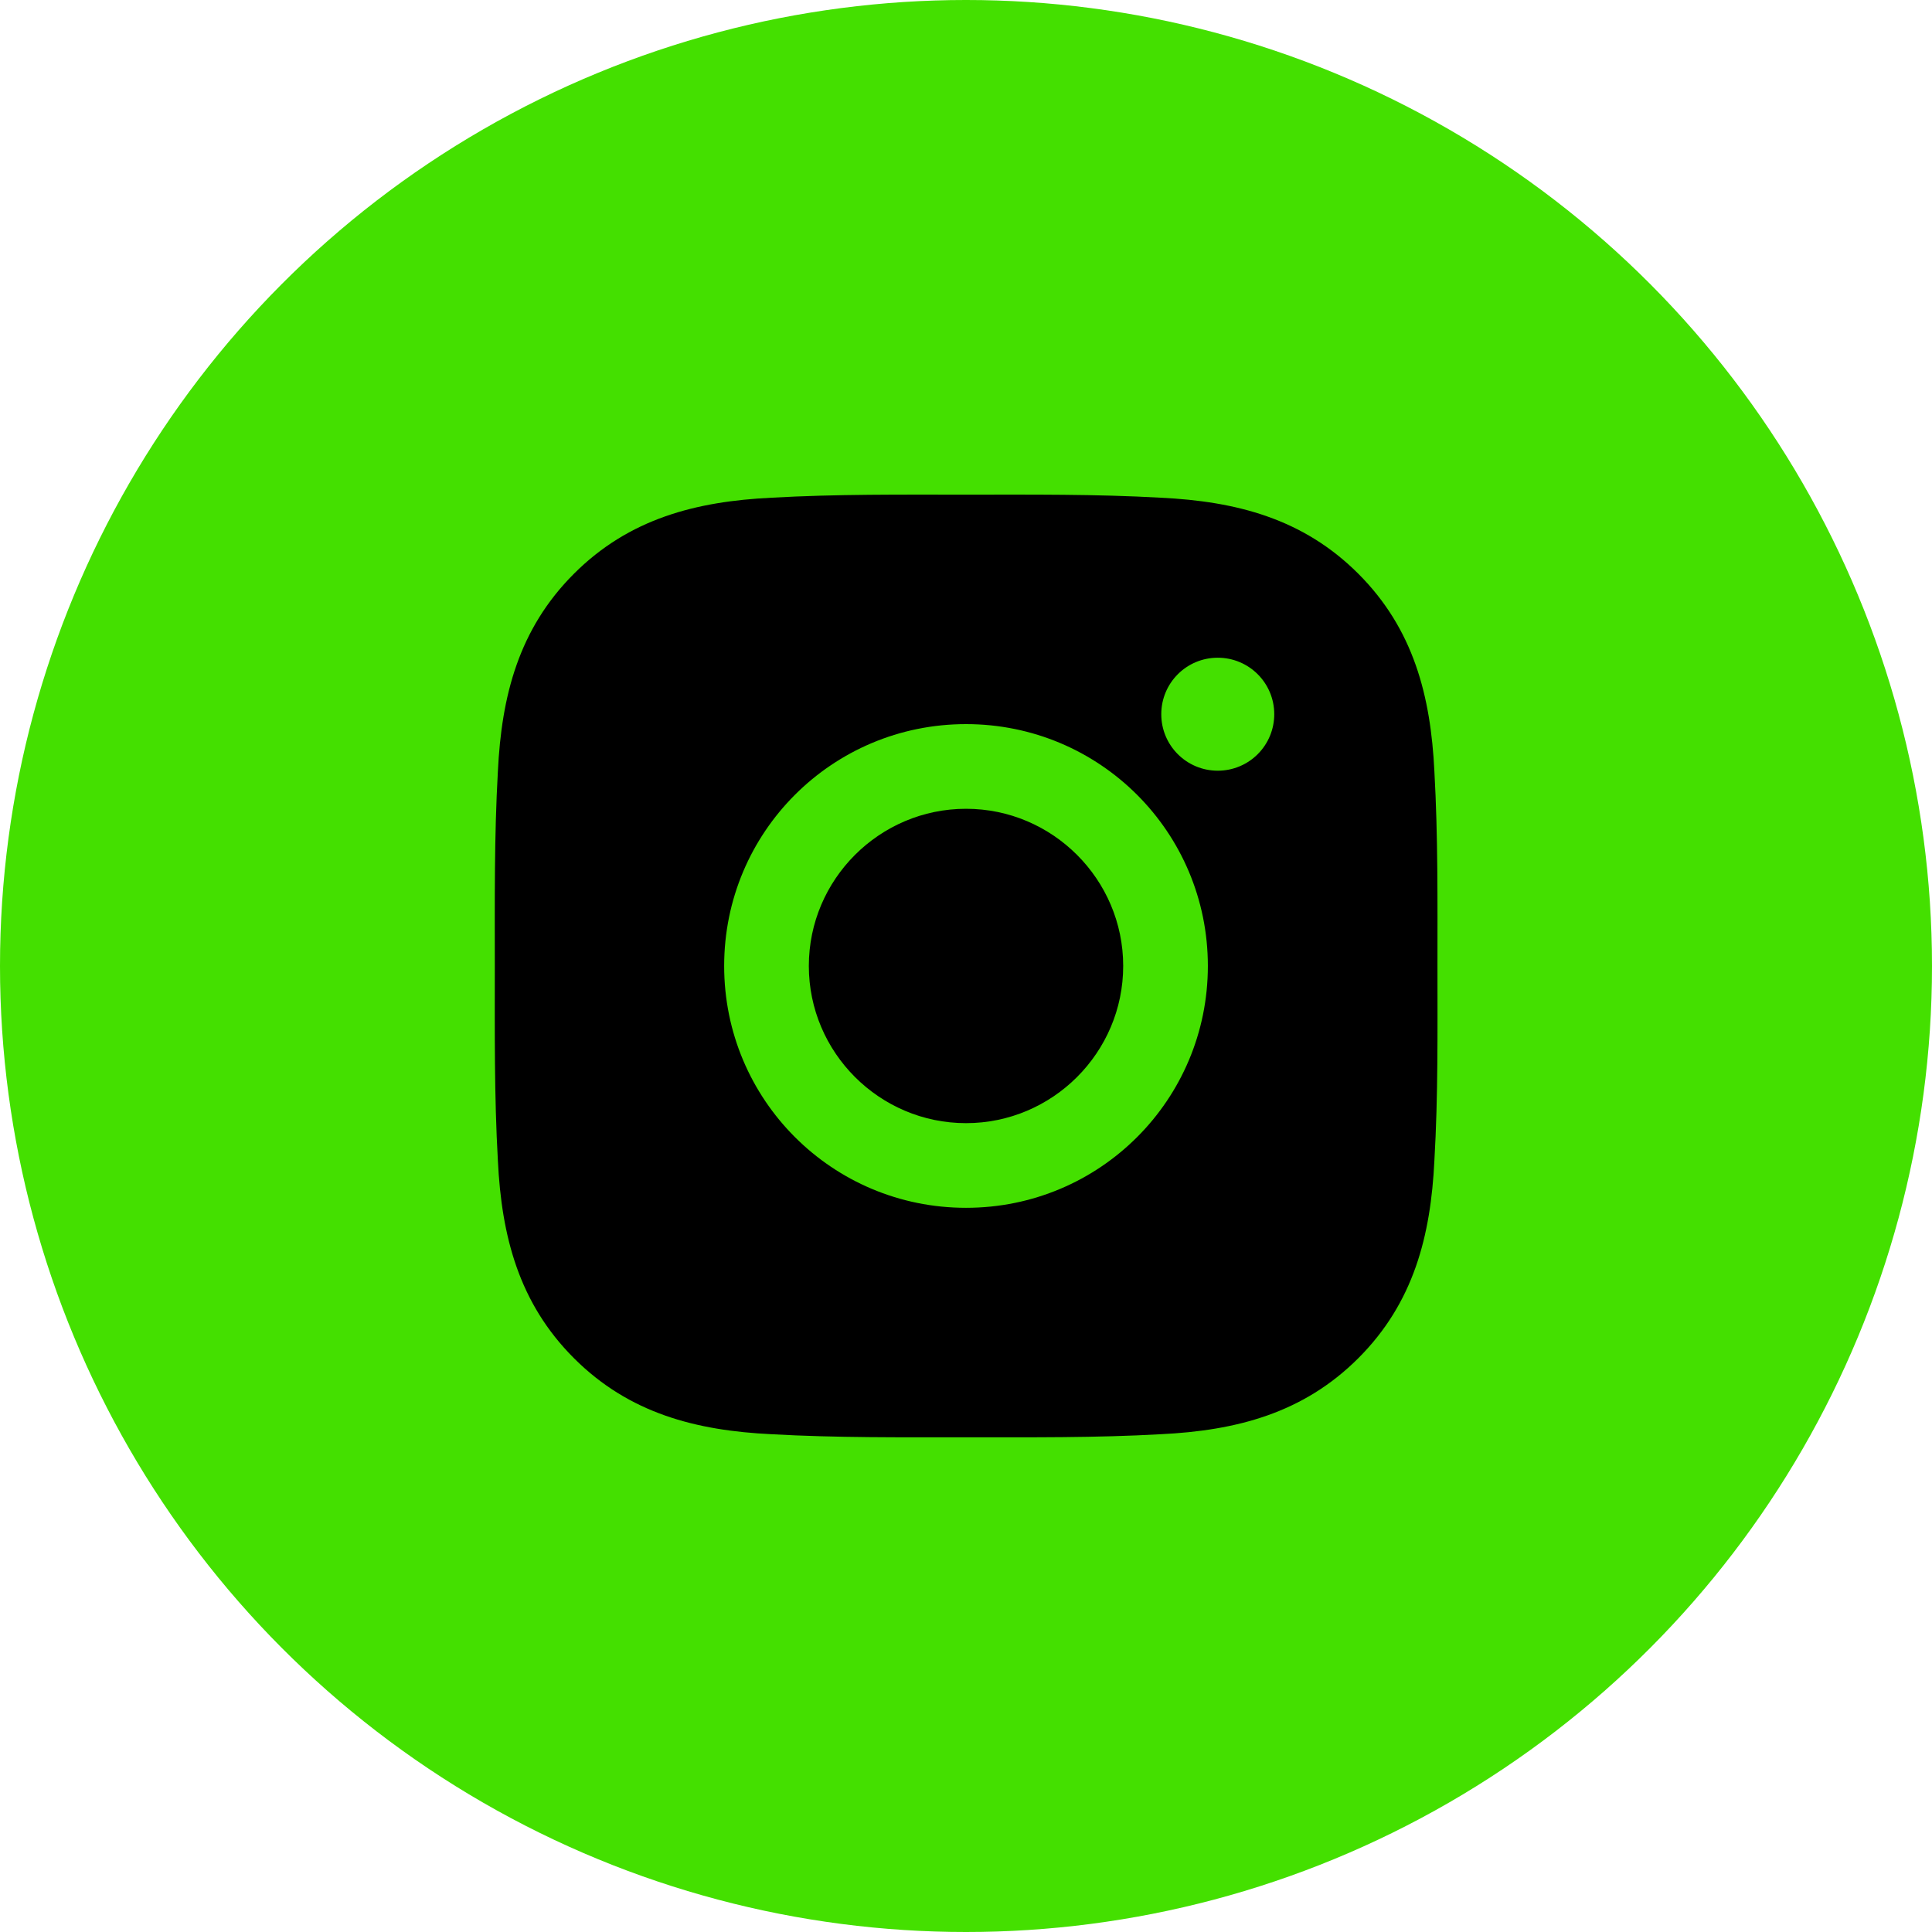 <?xml version="1.0" encoding="UTF-8"?> <svg xmlns="http://www.w3.org/2000/svg" width="80" height="80" viewBox="0 0 80 80" fill="none"> <circle cx="40" cy="40" r="40" fill="#44E000"></circle> <path d="M40.001 33.49C36.416 33.49 33.492 36.414 33.492 39.998C33.492 43.583 36.416 46.507 40.001 46.507C43.584 46.507 46.509 43.583 46.509 39.998C46.509 36.414 43.584 33.49 40.001 33.49ZM59.522 39.998C59.522 37.303 59.546 34.632 59.395 31.942C59.244 28.817 58.531 26.043 56.246 23.758C53.956 21.468 51.187 20.76 48.062 20.609C45.367 20.457 42.696 20.482 40.005 20.482C37.31 20.482 34.639 20.457 31.949 20.609C28.824 20.76 26.05 21.473 23.765 23.758C21.475 26.048 20.767 28.817 20.616 31.942C20.464 34.637 20.489 37.308 20.489 39.998C20.489 42.689 20.464 45.365 20.616 48.055C20.767 51.18 21.48 53.954 23.765 56.239C26.055 58.529 28.824 59.237 31.949 59.388C34.644 59.539 37.315 59.515 40.005 59.515C42.701 59.515 45.372 59.539 48.062 59.388C51.187 59.237 53.96 58.524 56.246 56.239C58.536 53.949 59.244 51.18 59.395 48.055C59.551 45.365 59.522 42.694 59.522 39.998V39.998ZM40.001 50.013C34.459 50.013 29.986 45.541 29.986 39.998C29.986 34.456 34.459 29.984 40.001 29.984C45.542 29.984 50.015 34.456 50.015 39.998C50.015 45.541 45.542 50.013 40.001 50.013ZM50.425 31.913C49.131 31.913 48.086 30.868 48.086 29.574C48.086 28.28 49.131 27.235 50.425 27.235C51.719 27.235 52.764 28.28 52.764 29.574C52.764 29.881 52.704 30.185 52.587 30.469C52.469 30.753 52.297 31.011 52.08 31.228C51.863 31.446 51.605 31.618 51.321 31.735C51.037 31.853 50.733 31.913 50.425 31.913V31.913Z" fill="black"></path> </svg> 